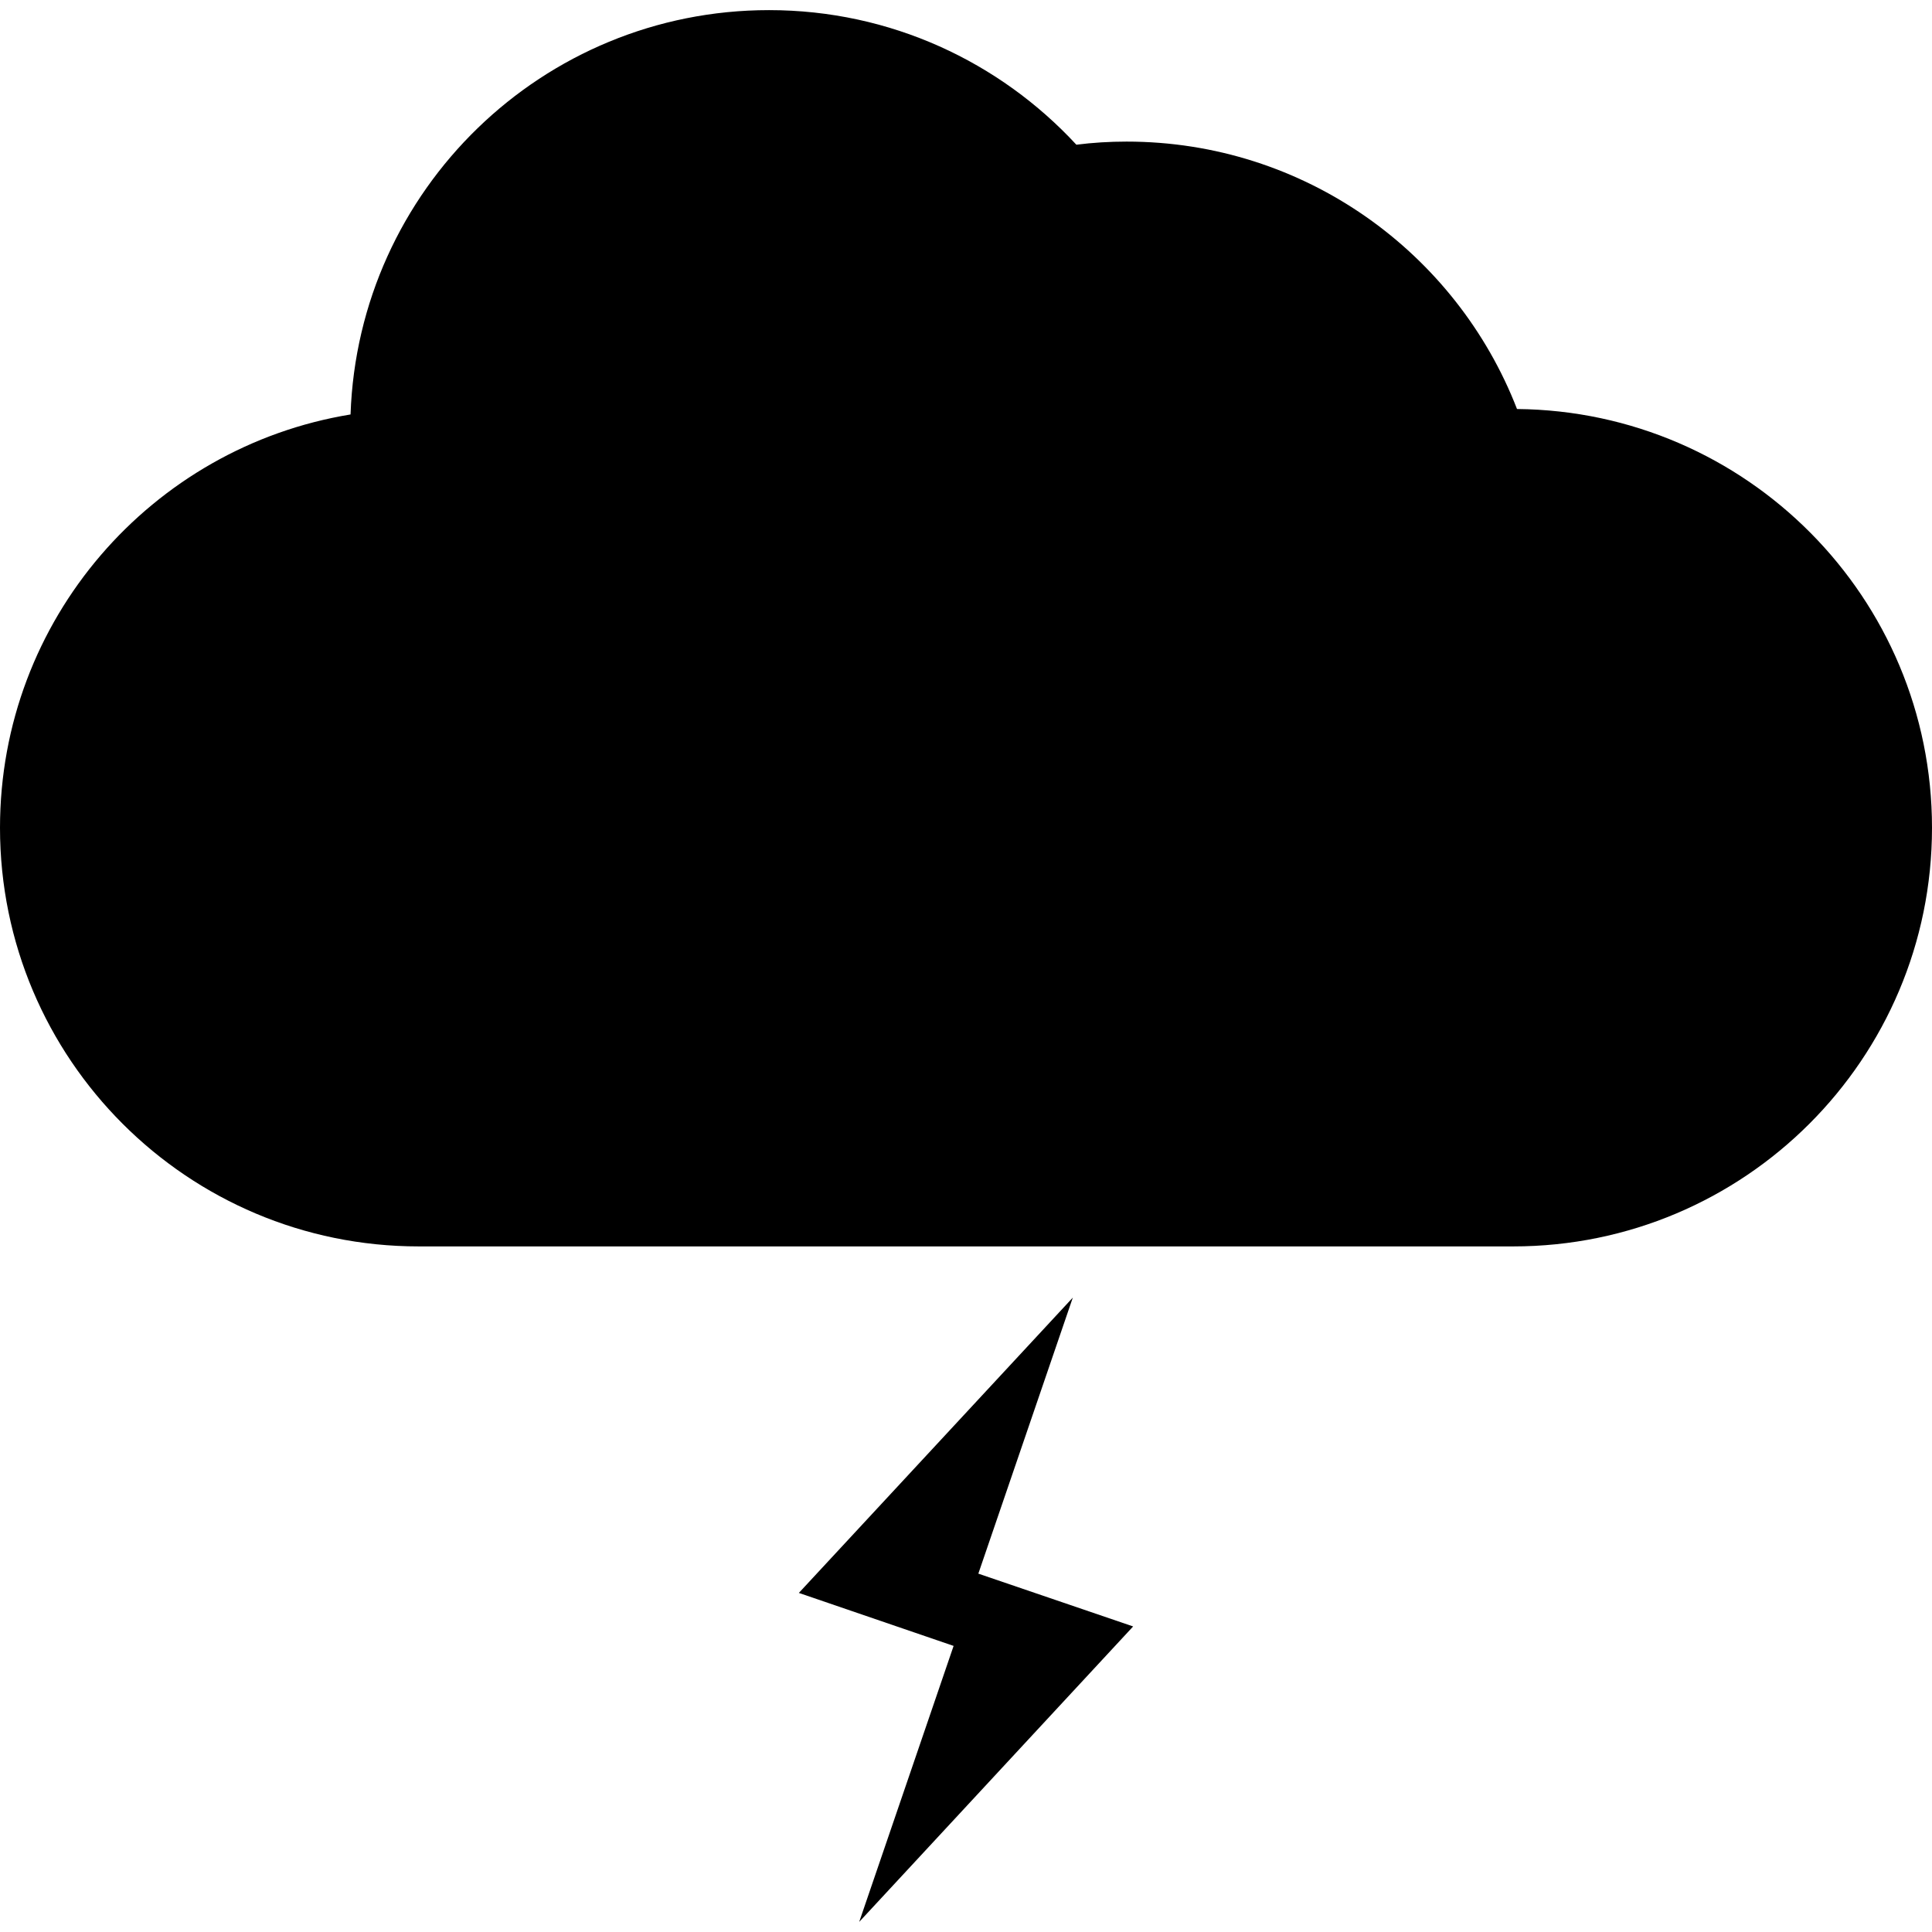 <?xml version="1.0" encoding="iso-8859-1"?>
<!-- Uploaded to: SVG Repo, www.svgrepo.com, Generator: SVG Repo Mixer Tools -->
<!DOCTYPE svg PUBLIC "-//W3C//DTD SVG 1.1//EN" "http://www.w3.org/Graphics/SVG/1.1/DTD/svg11.dtd">
<svg fill="#000000" height="800px" width="800px" version="1.1" id="Capa_1" xmlns="http://www.w3.org/2000/svg" xmlns:xlink="http://www.w3.org/1999/xlink" 
	 viewBox="0 0 349.026 349.026" xml:space="preserve">
<g>
	<path d="M274.055,73.891c-10.968-28.29-38.414-48.312-70.54-48.312c-3.074,0-6.095,0.186-9.064,0.563
		c-13.829-14.947-33.576-24.314-55.521-24.314c-40.913,0-74.213,32.469-75.603,73.047C27.408,80.764,0,111.927,0,149.544
		c0,41.77,33.874,75.627,75.65,75.627h197.715c41.79,0,75.661-33.857,75.661-75.627C349.026,107.988,315.522,74.273,274.055,73.891z
		"/>
	<polygon points="193.81,234.419 144.318,287.769 172.274,297.341 155.221,347.199 204.708,293.826 176.742,284.287 	"/>
</g>
</svg>